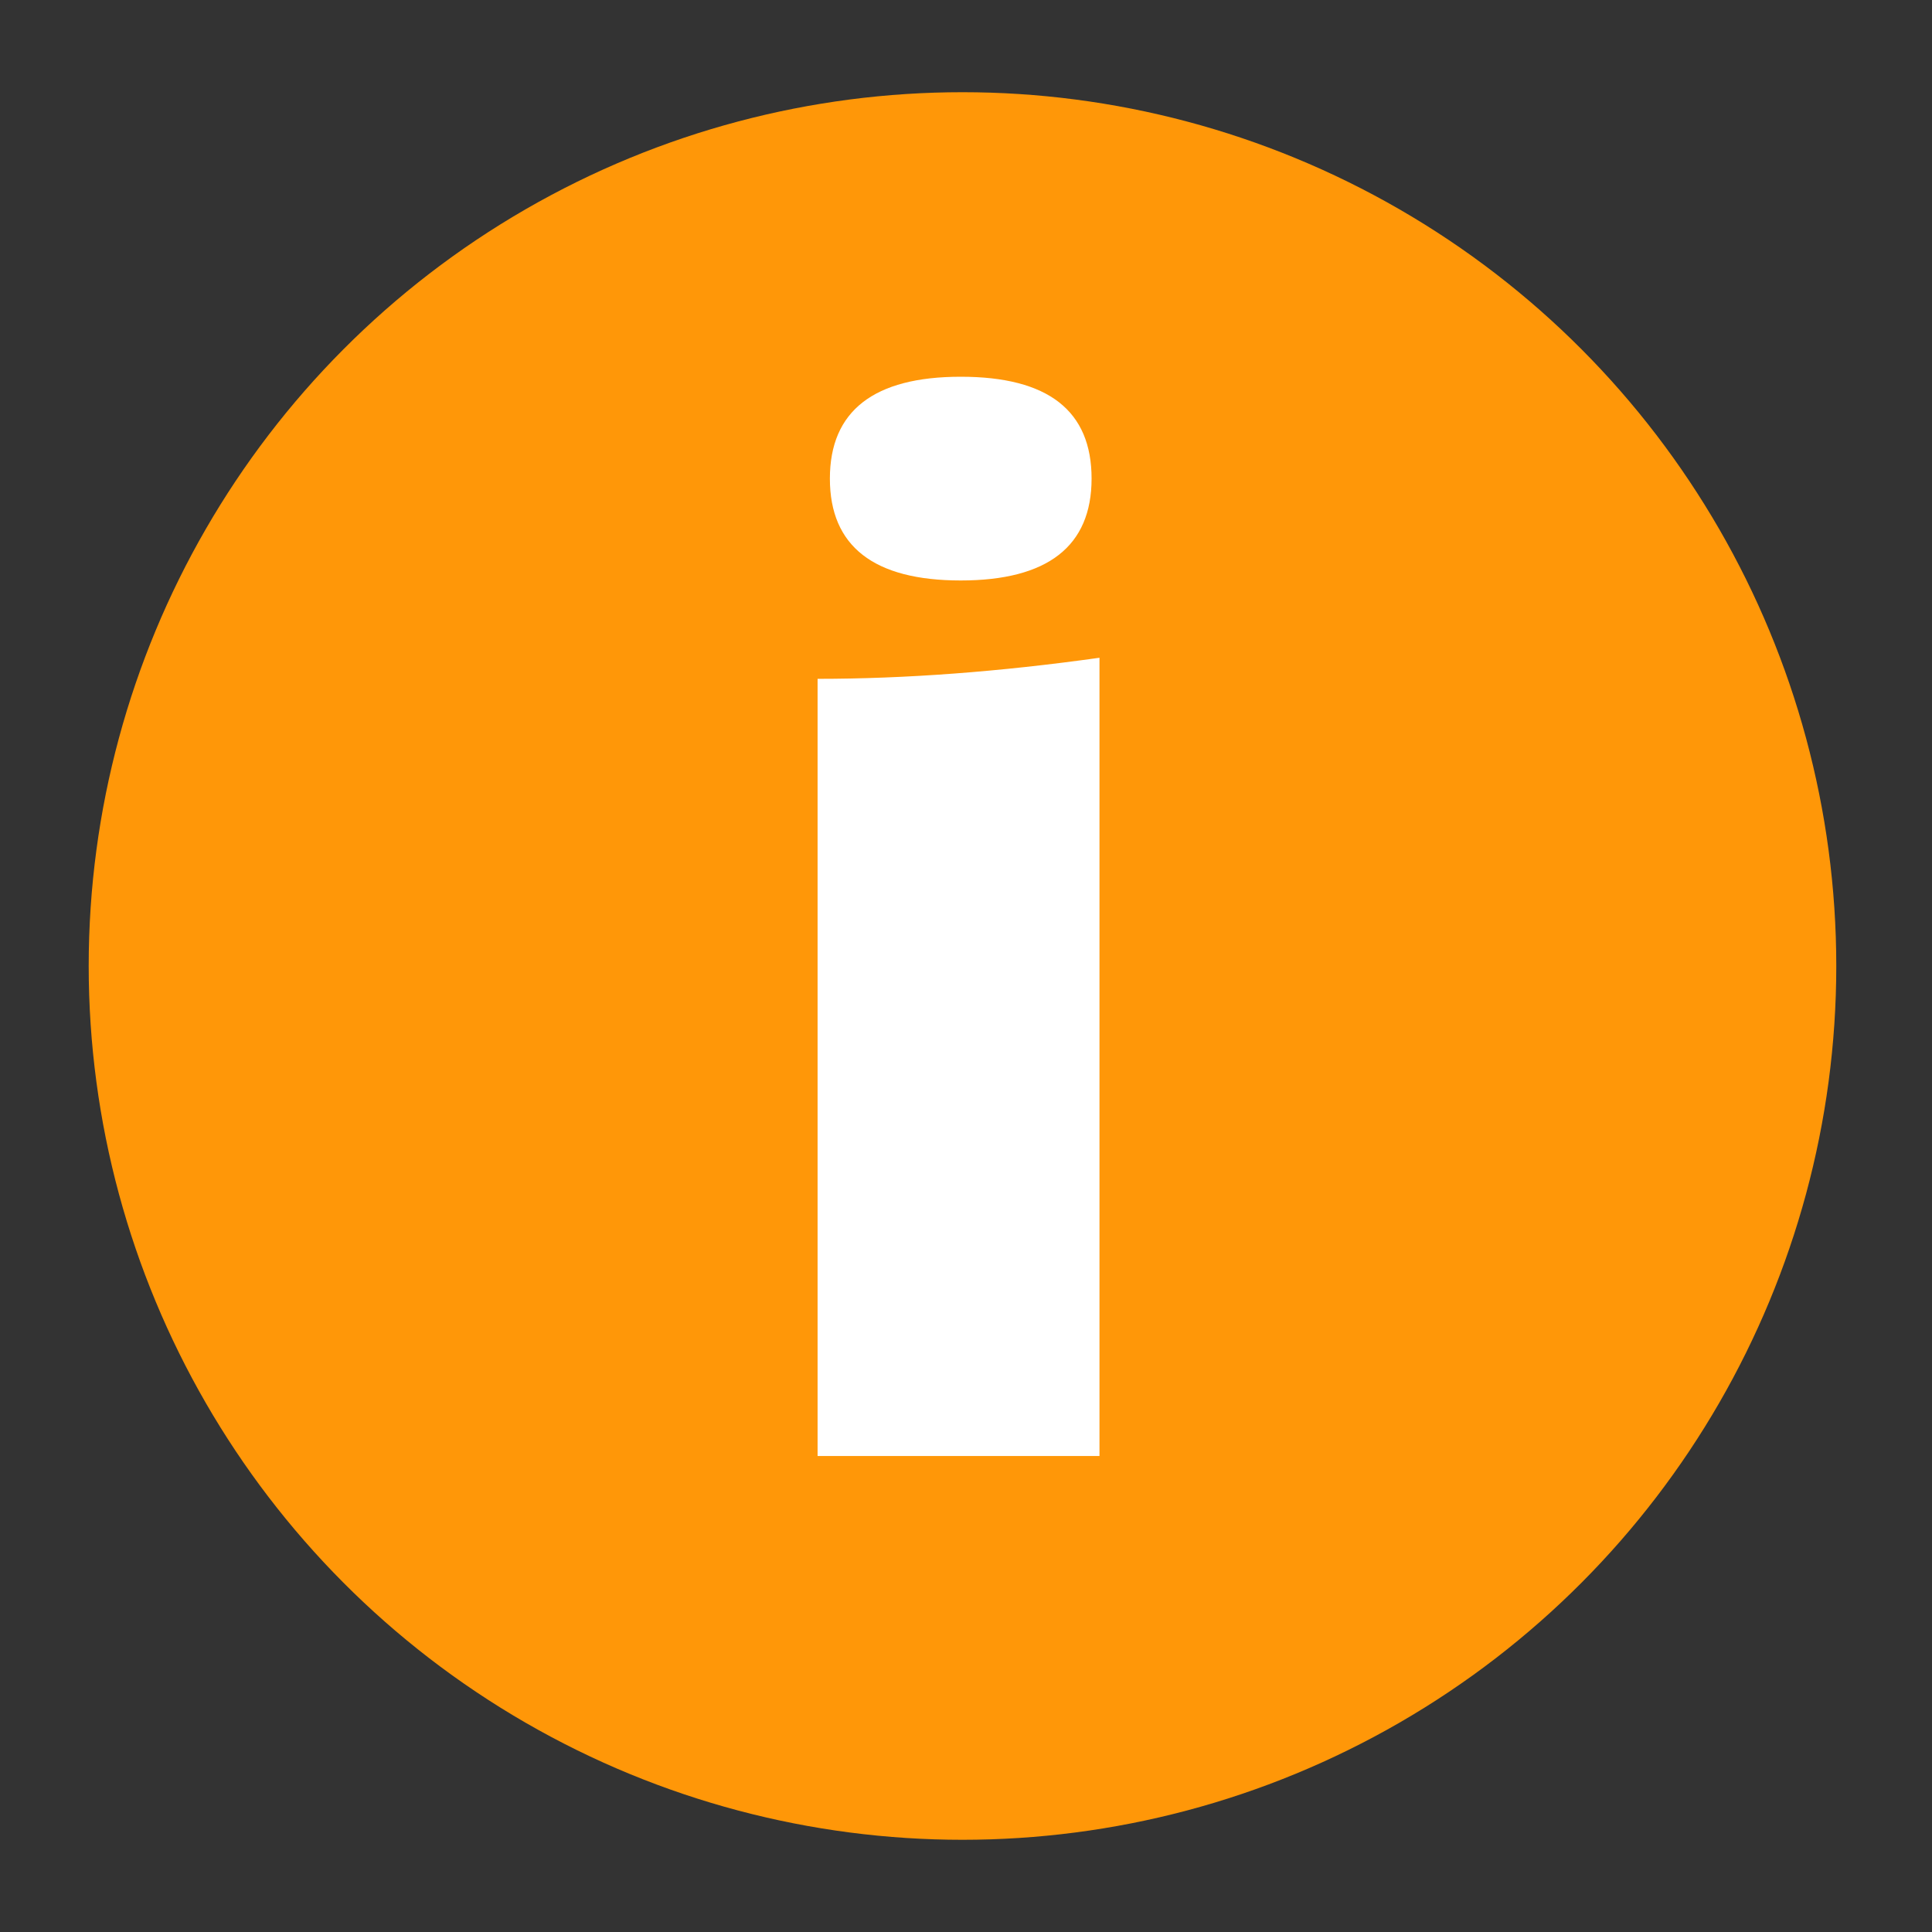<?xml version="1.0" encoding="UTF-8"?><svg id="Livello_3" xmlns="http://www.w3.org/2000/svg" viewBox="0 0 22 22"><rect x="0" y="0" width="22" height="22" fill="#333333" stroke="none"/><circle cx="10.96" cy="11" r="9.95" style="fill:#ff9708; stroke-width:0px;"/><path d="M9.31,16.58V7.73c1,0,2.07-.08,3.21-.24v9.09h-3.21ZM10.94,4.29c1,0,1.49.39,1.49,1.16s-.5,1.16-1.49,1.16-1.49-.39-1.49-1.16.5-1.16,1.49-1.16Z" style="fill:#fff; stroke-width:0px;"/></svg>